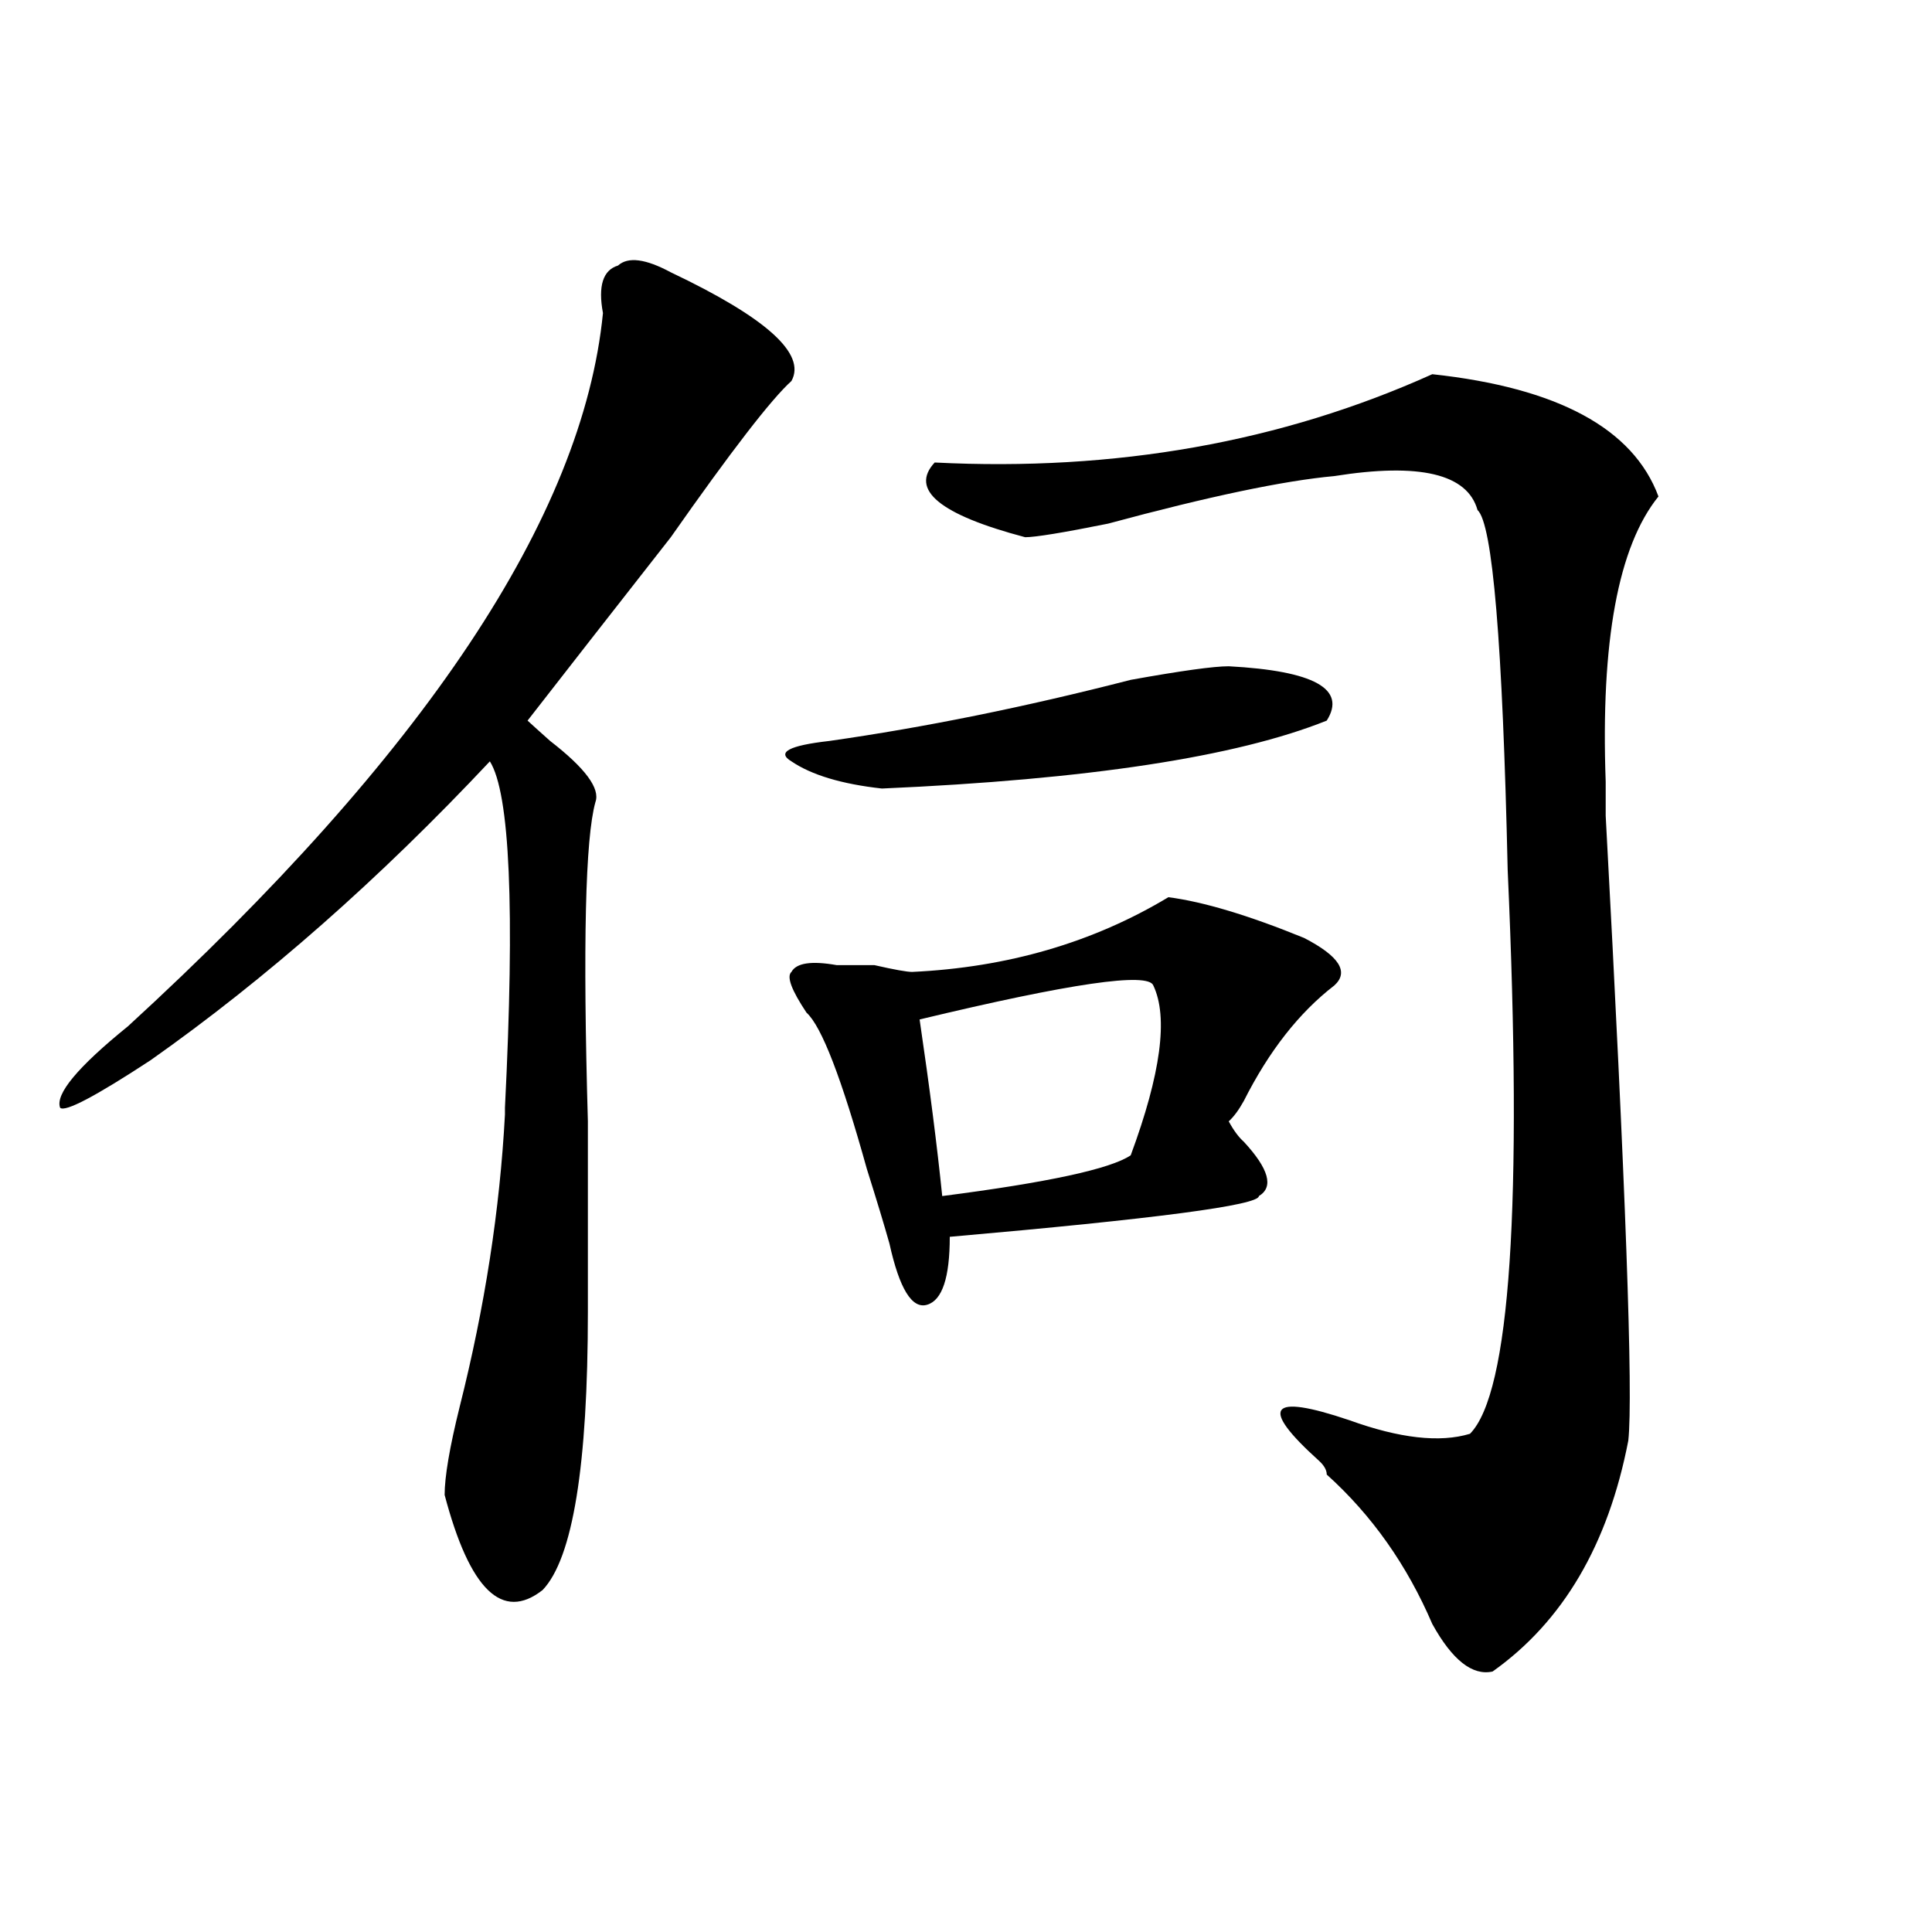 <?xml version="1.0" encoding="utf-8"?>
<!-- Generator: Adobe Illustrator 16.0.0, SVG Export Plug-In . SVG Version: 6.00 Build 0)  -->
<!DOCTYPE svg PUBLIC "-//W3C//DTD SVG 1.1//EN" "http://www.w3.org/Graphics/SVG/1.1/DTD/svg11.dtd">
<svg version="1.1" id="图层_1" xmlns="http://www.w3.org/2000/svg" xmlns:xlink="http://www.w3.org/1999/xlink" x="0px" y="0px"
	 width="1000px" height="1000px" viewBox="0 0 1000 1000" enable-background="new 0 0 1000 1000" xml:space="preserve">
<path d="M347.211,140.953c49.39,23.456,70.242,42.188,62.438,56.25c-10.427,9.394-31.219,36.364-62.438,80.859
	c-31.219,39.88-55.974,71.521-74.145,94.922c2.562,2.362,6.464,5.878,11.707,10.547c18.171,14.063,25.976,24.609,23.414,31.641
	c-5.243,18.786-6.524,73.828-3.902,165.234c0,42.188,0,75.036,0,98.438c0,79.706-7.805,127.771-23.414,144.141
	c-20.853,16.369-37.743,0-50.73-49.219c0-9.339,2.562-24.609,7.805-45.703c12.987-51.526,20.792-101.953,23.414-151.172v-3.516
	c5.183-103.106,2.562-162.872-7.805-179.297c-57.255,60.974-115.79,112.5-175.605,154.688
	c-28.657,18.786-44.267,26.972-46.828,24.609c-2.622-7.031,9.085-21.094,35.121-42.188
	C219.714,390.563,301.663,267.516,312.09,162.047c-2.622-14.063,0-22.248,7.805-24.609
	C325.077,132.768,334.163,133.922,347.211,140.953z M635.984,344.859c44.206,2.362,61.097,11.755,50.73,28.125
	c-46.828,18.786-123.595,30.487-230.238,35.156c-20.853-2.308-36.462-7.031-46.828-14.063c-7.805-4.669-1.341-8.185,19.512-10.547
	c49.39-7.031,101.461-17.578,156.094-31.641C611.229,347.222,628.18,344.859,635.984,344.859z M604.766,464.391
	c18.171,2.362,41.585,9.394,70.242,21.094c18.171,9.394,23.414,17.578,15.609,24.609c-18.231,14.063-33.841,34.003-46.828,59.766
	c-2.622,4.724-5.243,8.239-7.805,10.547c2.562,4.724,5.183,8.239,7.805,10.547c12.987,14.063,15.609,23.456,7.805,28.125
	c0,4.724-53.353,11.755-159.996,21.094c0,21.094-3.902,32.849-11.707,35.156c-7.805,2.362-14.329-8.185-19.512-31.641
	c-2.622-9.339-6.524-22.247-11.707-38.672c-13.048-46.856-23.414-73.828-31.219-80.859c-7.805-11.7-10.427-18.731-7.805-21.094
	c2.562-4.669,10.366-5.823,23.414-3.516c5.183,0,11.707,0,19.512,0c10.366,2.362,16.89,3.516,19.512,3.516
	C521.476,500.755,565.742,487.847,604.766,464.391z M596.961,510.094c-2.622-7.031-42.926-1.153-120.973,17.578
	c5.183,35.156,9.085,65.644,11.707,91.406c54.633-7.031,87.132-14.063,97.559-21.094
	C600.863,555.797,604.766,526.519,596.961,510.094z M741.348,193.688c64.999,7.031,104.022,28.125,117.07,63.281
	c-20.853,25.817-29.938,75.036-27.316,147.656v17.578c10.366,192.206,14.269,300.036,11.707,323.438
	c-10.427,53.942-33.841,93.713-70.242,119.531c-10.427,2.307-20.853-5.878-31.219-24.609c-13.048-30.433-31.219-56.25-54.633-77.344
	c0-2.308-1.341-4.669-3.902-7.031c-31.219-28.125-26.036-35.156,15.609-21.094c25.976,9.394,46.828,11.755,62.438,7.031
	c20.792-21.094,27.316-118.323,19.512-291.797c-2.622-117.169-7.805-179.297-15.609-186.328
	c-5.243-18.731-29.938-24.609-74.145-17.578c-26.036,2.362-65.06,10.547-117.07,24.609c-23.414,4.724-37.743,7.031-42.926,7.031
	c-44.267-11.7-59.876-24.609-46.828-38.672C577.449,244.114,663.301,228.844,741.348,193.688z"/>
</svg>
